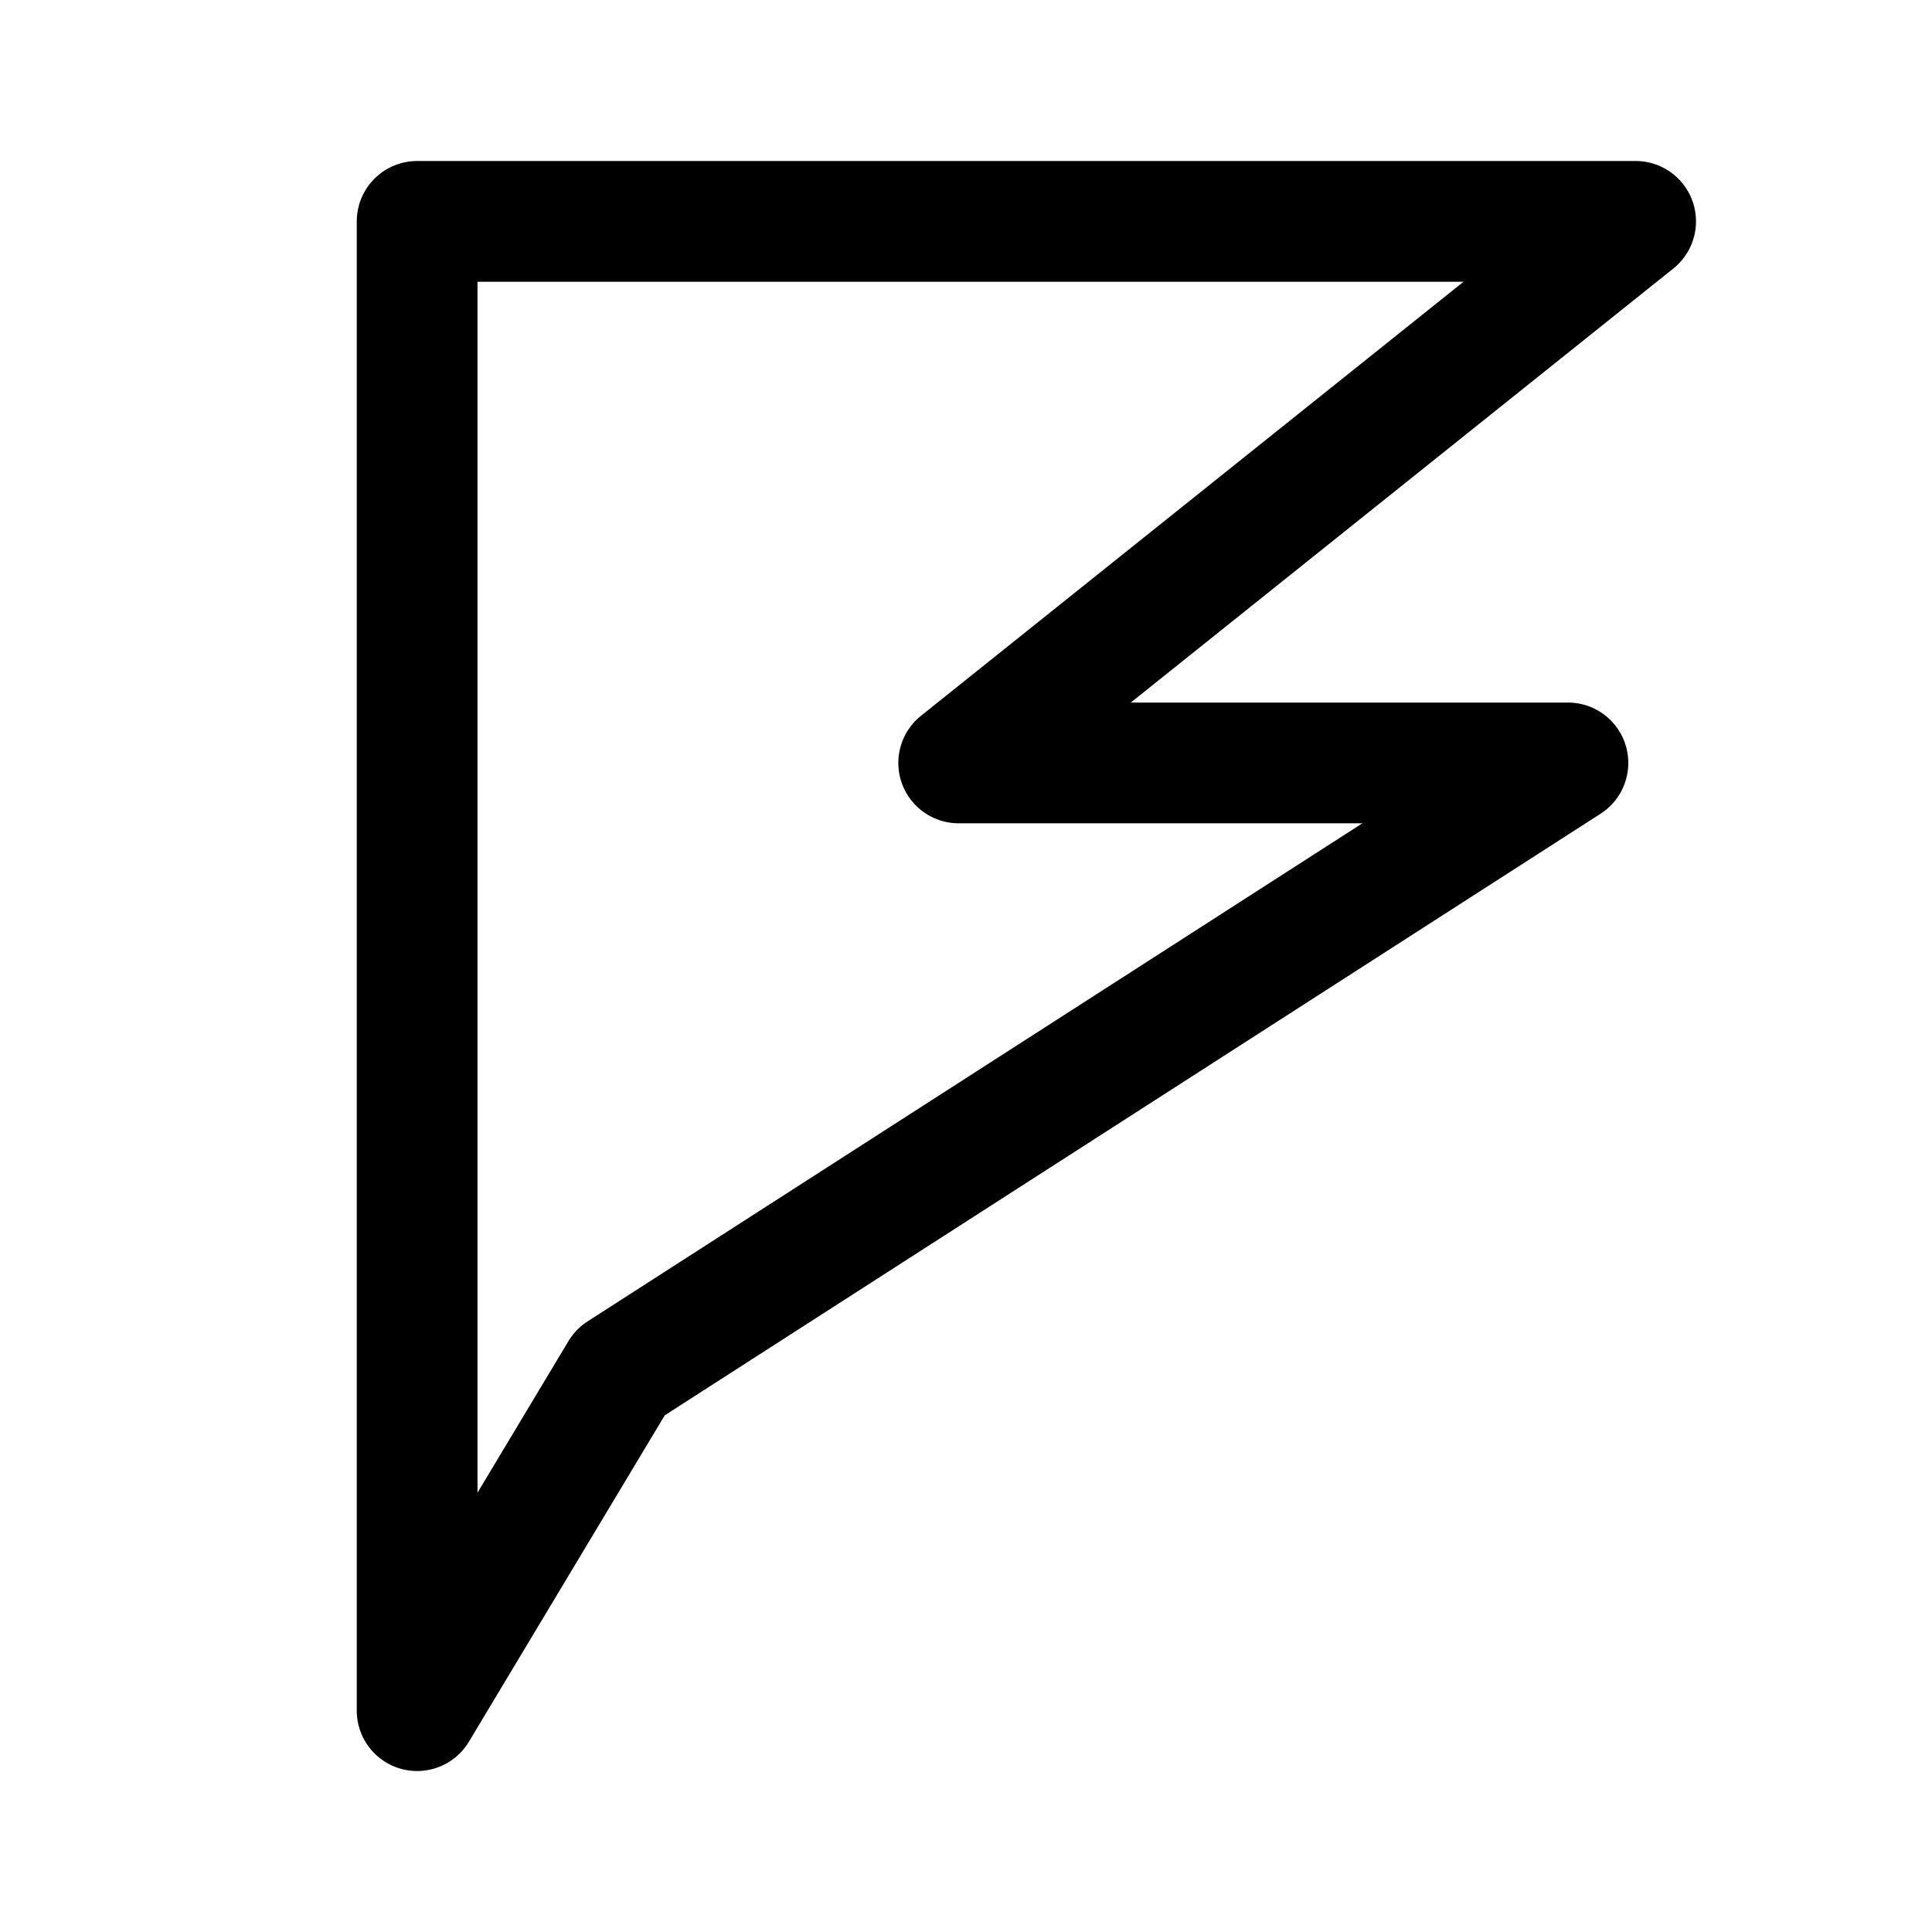 <?xml version="1.0" encoding="utf-8"?><!-- Скачано с сайта svg4.ru / Downloaded from svg4.ru -->
<svg width="800px" height="800px" viewBox="0 0 192 192" xmlns="http://www.w3.org/2000/svg" xml:space="preserve" fill="none"><path d="M41.454 22v148.002l20.183-33.637 94.182-60.546H95.273L162.547 22H41.454z" style="display:inline;fill:none;stroke:#000000;stroke-width:12;stroke-linecap:round;stroke-linejoin:round;stroke-miterlimit:5;stroke-dasharray:none"/></svg>